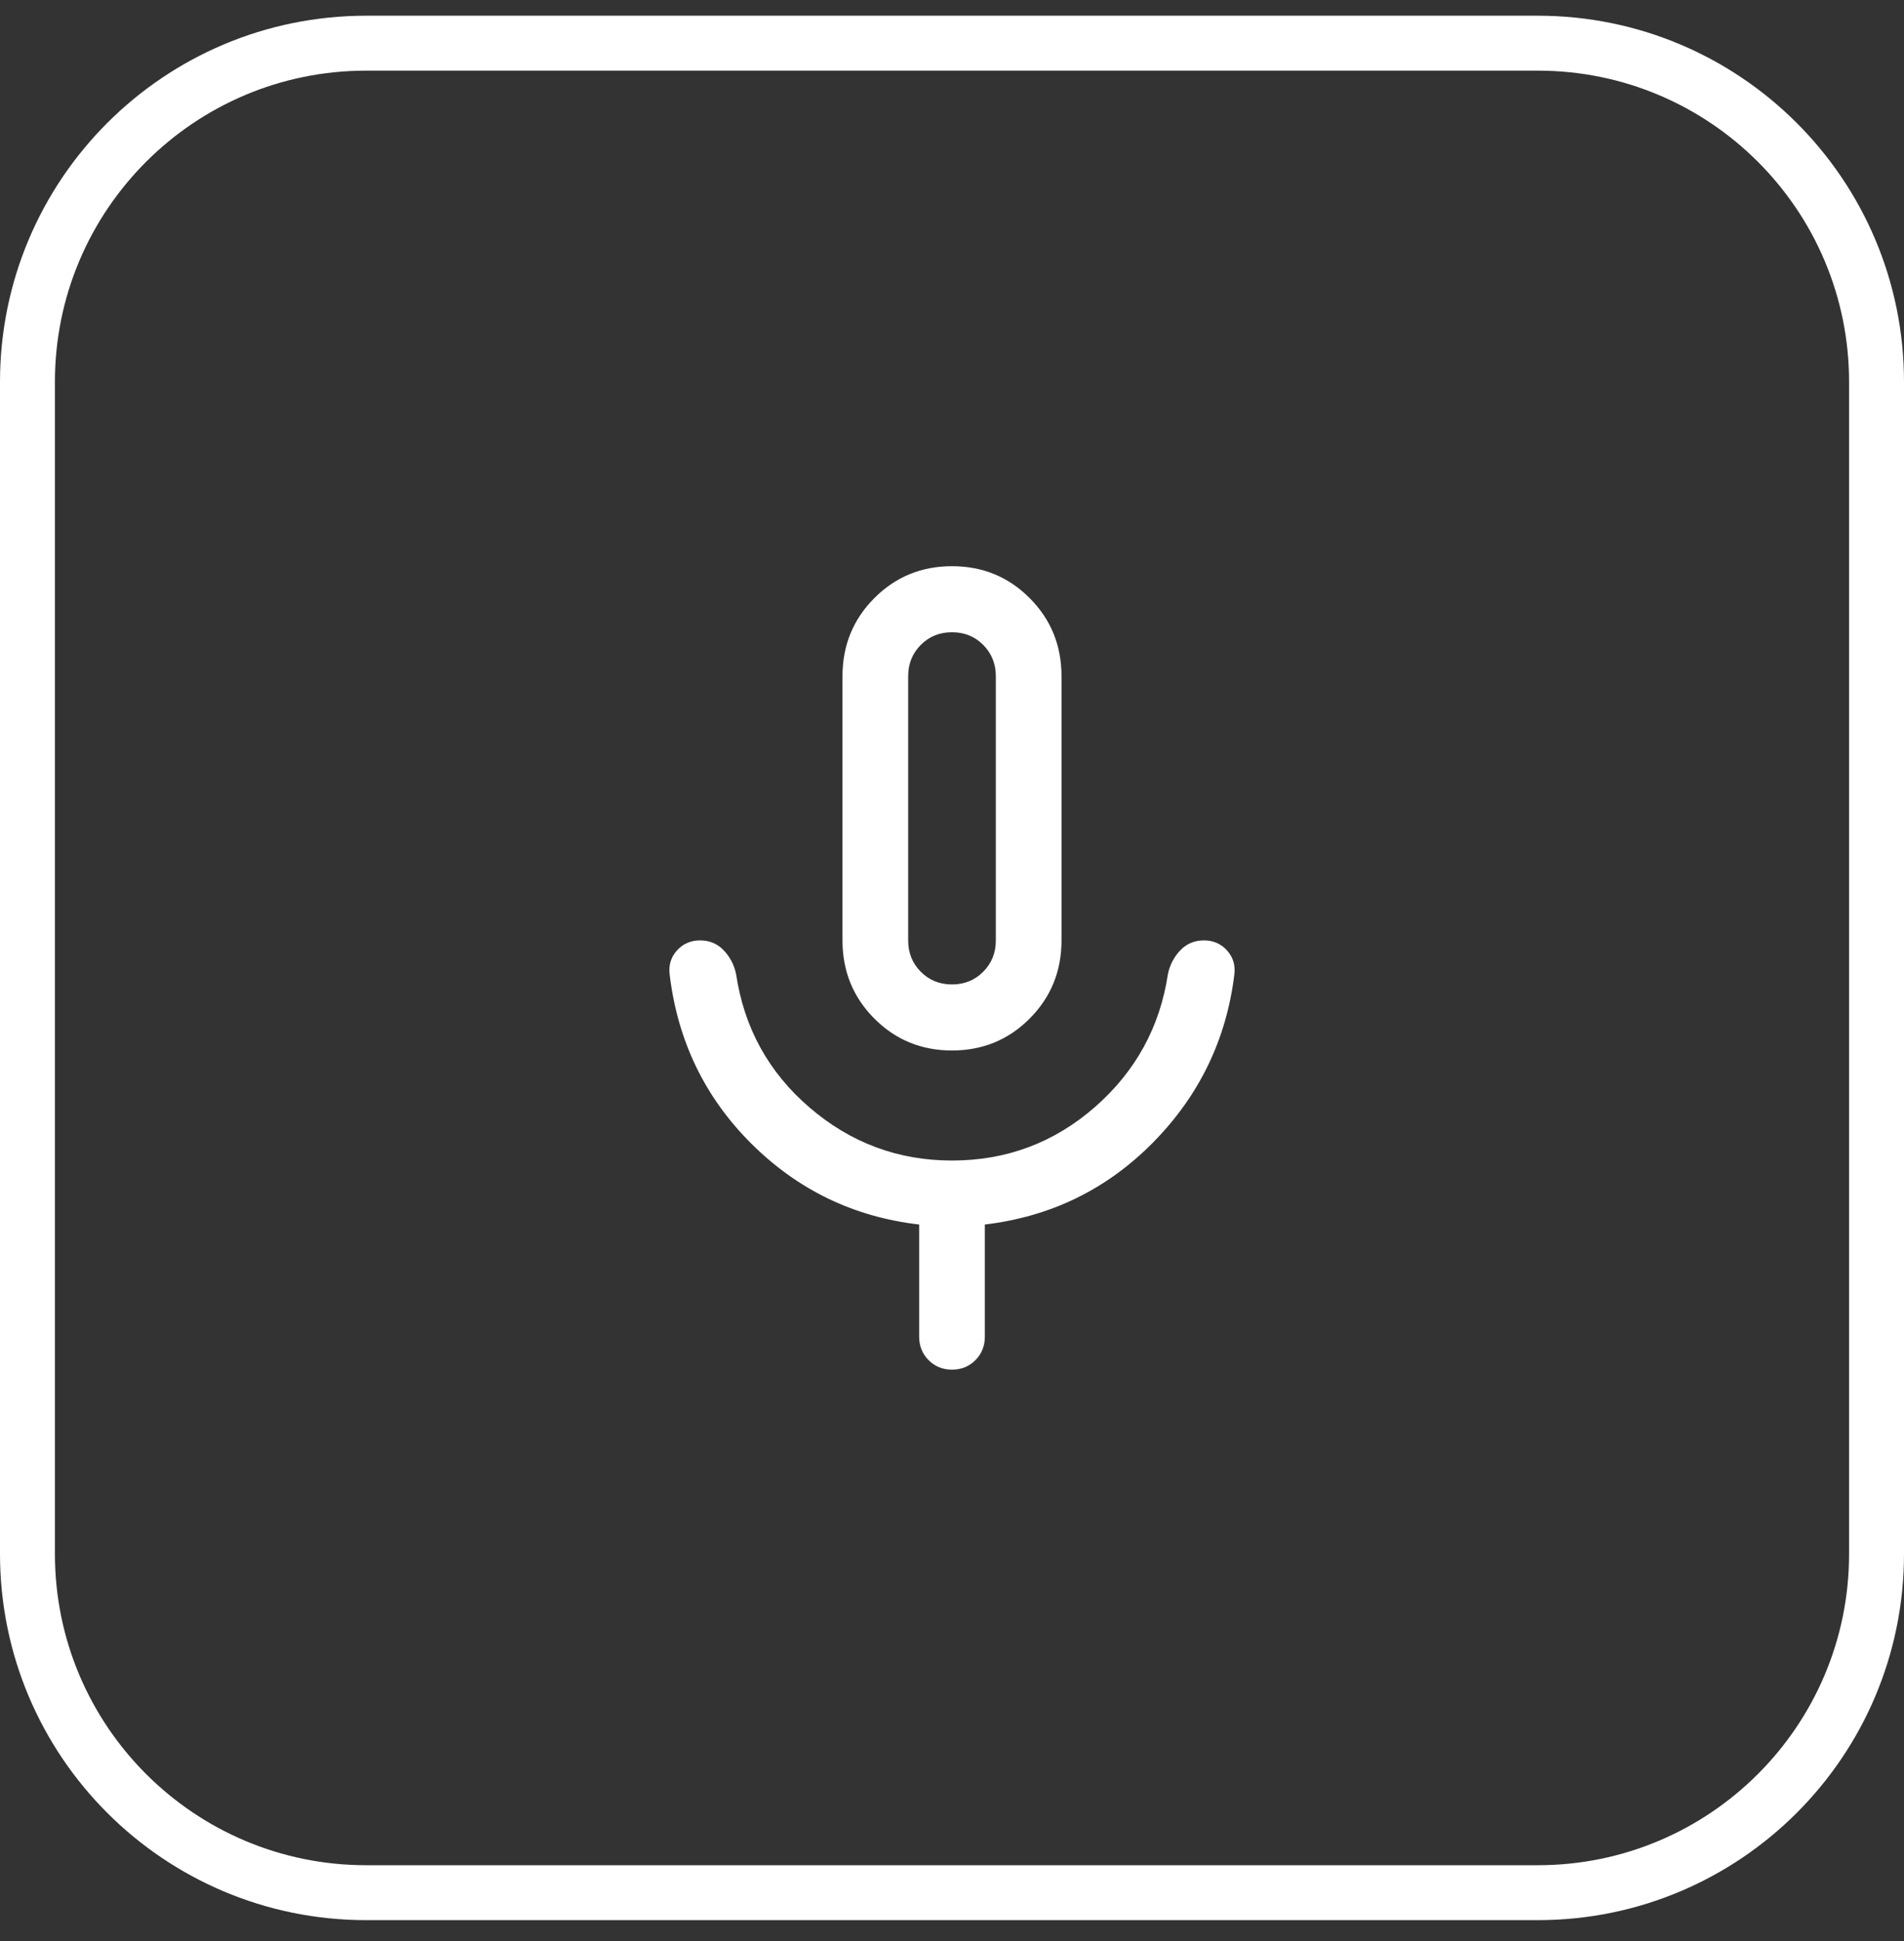 <svg width="52" height="53" viewBox="0 0 52 53" fill="none" xmlns="http://www.w3.org/2000/svg">
<rect x="0" y="0" width="52" height="53" fill="#333333" stroke="none"/>
<path d="M0.75 10.429C0.75 5.32 4.891 1.179 10 1.179H42C47.109 1.179 51.25 5.32 51.25 10.429V42.429C51.25 47.537 47.109 51.679 42 51.679H10C4.891 51.679 0.75 47.537 0.75 42.429V10.429Z" stroke="white" stroke-width="1.5"/>
<path d="M26 28.683C25.164 28.683 24.456 28.392 23.877 27.81C23.298 27.228 23.009 26.517 23.009 25.677V18.465C23.009 17.625 23.298 16.914 23.877 16.333C24.456 15.751 25.164 15.46 26 15.46C26.836 15.46 27.544 15.751 28.123 16.333C28.702 16.914 28.991 17.625 28.991 18.465V25.677C28.991 26.517 28.702 27.228 28.123 27.81C27.544 28.392 26.836 28.683 26 28.683ZM25.103 36.496V33.435C23.322 33.229 21.795 32.494 20.523 31.23C19.252 29.966 18.507 28.426 18.289 26.609C18.257 26.353 18.324 26.134 18.489 25.951C18.655 25.769 18.865 25.677 19.12 25.677C19.375 25.677 19.588 25.766 19.759 25.942C19.931 26.119 20.046 26.334 20.102 26.59C20.32 28.062 20.99 29.28 22.112 30.243C23.235 31.206 24.53 31.688 26 31.688C27.489 31.688 28.79 31.201 29.903 30.228C31.015 29.255 31.68 28.042 31.898 26.59C31.954 26.334 32.069 26.119 32.241 25.942C32.412 25.766 32.626 25.677 32.88 25.677C33.135 25.677 33.345 25.769 33.511 25.951C33.676 26.134 33.743 26.353 33.711 26.609C33.493 28.386 32.753 29.914 31.492 31.194C30.23 32.474 28.698 33.221 26.897 33.435V36.496C26.897 36.752 26.811 36.966 26.64 37.138C26.468 37.311 26.255 37.398 26 37.398C25.745 37.398 25.532 37.311 25.36 37.138C25.189 36.966 25.103 36.752 25.103 36.496ZM26 26.88C26.339 26.88 26.623 26.764 26.852 26.534C27.082 26.303 27.197 26.018 27.197 25.677V18.465C27.197 18.125 27.082 17.839 26.852 17.609C26.623 17.378 26.339 17.263 26 17.263C25.661 17.263 25.377 17.378 25.148 17.609C24.918 17.839 24.803 18.125 24.803 18.465V25.677C24.803 26.018 24.918 26.303 25.148 26.534C25.377 26.764 25.661 26.88 26 26.88Z" fill="white"/>
</svg>

